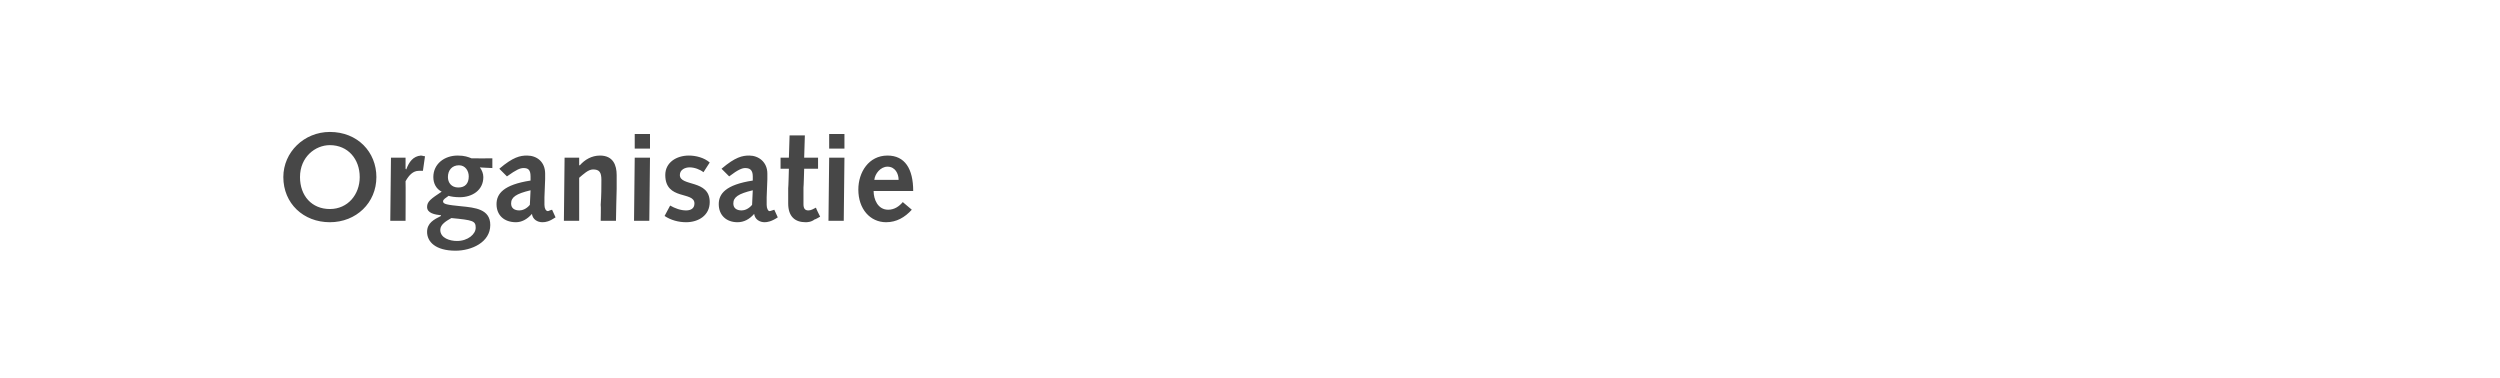 <?xml version="1.0" standalone="no"?><!DOCTYPE svg PUBLIC "-//W3C//DTD SVG 1.1//EN" "http://www.w3.org/Graphics/SVG/1.1/DTD/svg11.dtd"><svg xmlns="http://www.w3.org/2000/svg" version="1.1" width="360px" height="54.5px" viewBox="0 -1 360 54.5" style="top:-1px">  <desc>Organisatie</desc>  <defs/>  <g id="Polygon11410">    <path d="M 47.5 29.1 C 50.1 29.1 51.8 27 51.8 24.5 C 51.8 21.9 50.1 19.9 47.5 19.9 C 45.4 19.9 43.2 21.6 43.2 24.5 C 43.2 27.2 44.9 29.1 47.5 29.1 Z M 47.5 18 C 51.5 18 54.2 20.9 54.2 24.5 C 54.2 28.2 51.3 31 47.5 31 C 43.7 31 40.8 28.3 40.8 24.5 C 40.8 20.9 43.8 18 47.5 18 Z M 56.3 21.7 L 58.4 21.7 L 58.4 23.3 C 58.4 23.3 58.47 23.37 58.5 23.4 C 58.9 22.3 59.5 21.5 60.6 21.4 C 60.8 21.4 61 21.5 61.2 21.5 C 61.2 21.5 60.9 23.6 60.9 23.6 C 60.7 23.6 60.5 23.6 60.3 23.6 C 59.5 23.6 58.9 24.2 58.4 25.1 C 58.43 25.13 58.4 30.8 58.4 30.8 L 56.2 30.8 L 56.3 21.7 Z M 69.1 23.1 C 69.4 23.5 69.6 24 69.6 24.5 C 69.6 26.4 68 27.4 66.2 27.4 C 65.5 27.4 64.9 27.3 64.6 27.2 C 64.2 27.5 63.8 27.7 63.8 28 C 63.8 28.4 64.4 28.5 66.4 28.7 C 68.4 28.9 70.6 29.1 70.6 31.4 C 70.6 33.9 67.9 35.1 65.6 35.1 C 62.7 35.1 61.5 33.8 61.5 32.4 C 61.5 31.1 62.5 30.6 63.5 30.1 C 63.5 30.1 63.5 30 63.5 30 C 62.6 29.9 61.5 29.7 61.5 28.8 C 61.5 28 62.1 27.6 63.6 26.6 C 62.8 26.2 62.4 25.4 62.4 24.5 C 62.4 22.6 64 21.4 65.9 21.4 C 66.9 21.4 67.4 21.6 67.9 21.8 C 67.92 21.82 70.9 21.8 70.9 21.8 L 70.9 23.2 C 70.9 23.2 69.07 23.12 69.1 23.1 Z M 65.8 33.7 C 67.4 33.7 68.5 32.7 68.5 31.8 C 68.5 30.8 68.1 30.7 65 30.4 C 64.3 30.8 63.4 31.3 63.4 32.1 C 63.4 33.3 64.8 33.7 65.8 33.7 Z M 64.5 24.5 C 64.5 25.3 65 26 66 26 C 67 26 67.5 25.4 67.5 24.4 C 67.5 23.6 67 22.8 66.1 22.8 C 65.1 22.8 64.5 23.5 64.5 24.5 Z M 71.9 23.3 C 73.9 21.6 74.9 21.4 75.9 21.4 C 77.3 21.4 78.5 22.3 78.5 24 C 78.5 24.4 78.5 24.6 78.5 24.8 C 78.5 24.8 78.4 27.4 78.4 27.4 C 78.4 27.8 78.4 28.2 78.4 28.5 C 78.4 29 78.6 29.4 78.9 29.4 C 79 29.4 79.1 29.3 79.5 29.2 C 79.5 29.2 80 30.3 80 30.3 C 79.1 30.9 78.6 31 78.1 31 C 77.4 31 76.7 30.6 76.6 29.8 C 75.9 30.6 75.1 31 74.3 31 C 72.6 31 71.5 30 71.5 28.4 C 71.5 26.9 72.5 25.6 76.4 25 C 76.4 25 76.4 24.4 76.4 24.4 C 76.4 23.4 76 23.2 75.4 23.2 C 74.9 23.2 74.4 23.4 73 24.4 C 73 24.4 71.9 23.3 71.9 23.3 Z M 76.4 26.4 C 74.3 26.9 73.6 27.4 73.6 28.3 C 73.6 29 74.1 29.3 74.8 29.3 C 75.2 29.3 75.8 29.1 76.3 28.5 C 76.3 28.5 76.4 26.4 76.4 26.4 Z M 81.3 21.7 L 83.4 21.7 L 83.4 22.8 C 83.4 22.8 83.45 22.78 83.5 22.8 C 84.2 22 85.2 21.4 86.4 21.4 C 88.3 21.4 88.8 22.8 88.8 24.2 C 88.8 25.1 88.8 25.6 88.8 26.2 C 88.78 26.2 88.7 30.8 88.7 30.8 L 86.5 30.8 C 86.5 30.8 86.55 28.48 86.5 28.5 C 86.6 27.1 86.6 26 86.6 24.9 C 86.6 23.8 86.3 23.4 85.4 23.4 C 84.7 23.4 84 24.1 83.4 24.6 C 83.4 24.59 83.4 30.8 83.4 30.8 L 81.2 30.8 L 81.3 21.7 Z M 91.4 21.7 L 93.6 21.7 L 93.5 30.8 L 91.3 30.8 L 91.4 21.7 Z M 91.4 18.3 L 93.6 18.3 L 93.6 20.4 L 91.4 20.4 L 91.4 18.3 Z M 96.5 28.6 C 97.2 29 98 29.3 98.8 29.3 C 99.5 29.3 100 29 100 28.3 C 100 26.5 95.8 27.9 95.8 24.2 C 95.8 22.4 97.4 21.4 99.2 21.4 C 100.2 21.4 101.4 21.7 102.2 22.4 C 102.2 22.4 101.3 23.8 101.3 23.8 C 100.8 23.4 100 23.1 99.3 23.1 C 98.7 23.1 97.9 23.4 97.9 24.2 C 97.9 25.9 102.2 24.8 102.2 28.1 C 102.2 30 100.6 31 98.8 31 C 97.7 31 96.6 30.7 95.7 30.1 C 95.7 30.1 96.5 28.6 96.5 28.6 Z M 103.9 23.3 C 105.9 21.6 106.9 21.4 107.9 21.4 C 109.2 21.4 110.5 22.3 110.5 24 C 110.5 24.4 110.5 24.6 110.5 24.8 C 110.5 24.8 110.4 27.4 110.4 27.4 C 110.4 27.8 110.4 28.2 110.4 28.5 C 110.4 29 110.6 29.4 110.8 29.4 C 111 29.4 111.1 29.3 111.5 29.2 C 111.5 29.2 112 30.3 112 30.3 C 111.1 30.9 110.5 31 110.1 31 C 109.4 31 108.7 30.6 108.6 29.8 C 107.9 30.6 107.1 31 106.2 31 C 104.6 31 103.5 30 103.5 28.4 C 103.5 26.9 104.5 25.6 108.4 25 C 108.4 25 108.4 24.4 108.4 24.4 C 108.4 23.4 107.9 23.2 107.3 23.2 C 106.9 23.2 106.3 23.4 105 24.4 C 105 24.4 103.9 23.3 103.9 23.3 Z M 108.4 26.4 C 106.3 26.9 105.6 27.4 105.6 28.3 C 105.6 29 106.1 29.3 106.8 29.3 C 107.2 29.3 107.8 29.1 108.3 28.5 C 108.3 28.5 108.4 26.4 108.4 26.4 Z M 118.1 30.2 C 118.1 30.2 117.35 30.64 117.3 30.6 C 116.8 31 116.2 31 116 31 C 114.5 31 113.5 30.2 113.5 28.3 C 113.5 27.9 113.5 26.9 113.5 26.1 C 113.53 26.11 113.6 23.3 113.6 23.3 L 112.4 23.3 L 112.4 21.7 L 113.6 21.7 L 113.7 18.5 L 115.9 18.5 L 115.8 21.7 L 117.8 21.7 L 117.8 23.3 L 115.8 23.3 C 115.8 23.3 115.73 26 115.7 26 C 115.7 26.9 115.7 27.7 115.7 28.4 C 115.7 29 115.9 29.3 116.4 29.3 C 116.8 29.3 117.1 29.1 117.5 28.9 C 117.45 28.91 118.1 30.2 118.1 30.2 Z M 119.4 21.7 L 121.6 21.7 L 121.5 30.8 L 119.3 30.8 L 119.4 21.7 Z M 119.4 18.3 L 121.6 18.3 L 121.6 20.4 L 119.4 20.4 L 119.4 18.3 Z M 125.8 26.5 C 125.8 27.7 126.4 29.2 127.9 29.2 C 128.8 29.2 129.5 28.7 130 28.1 C 130 28.1 131.3 29.2 131.3 29.2 C 130.3 30.3 129.1 31 127.6 31 C 125.3 31 123.6 29.1 123.6 26.3 C 123.6 23.8 125.1 21.4 127.8 21.4 C 130.3 21.4 131.5 23.3 131.5 26.5 C 131.5 26.5 125.8 26.5 125.8 26.5 Z M 129.4 24.9 C 129.4 24 128.9 23 127.8 23 C 126.8 23 126 24 125.9 24.9 C 125.9 24.9 129.4 24.9 129.4 24.9 Z " stroke="none" fill="#474747"/>  </g></svg>